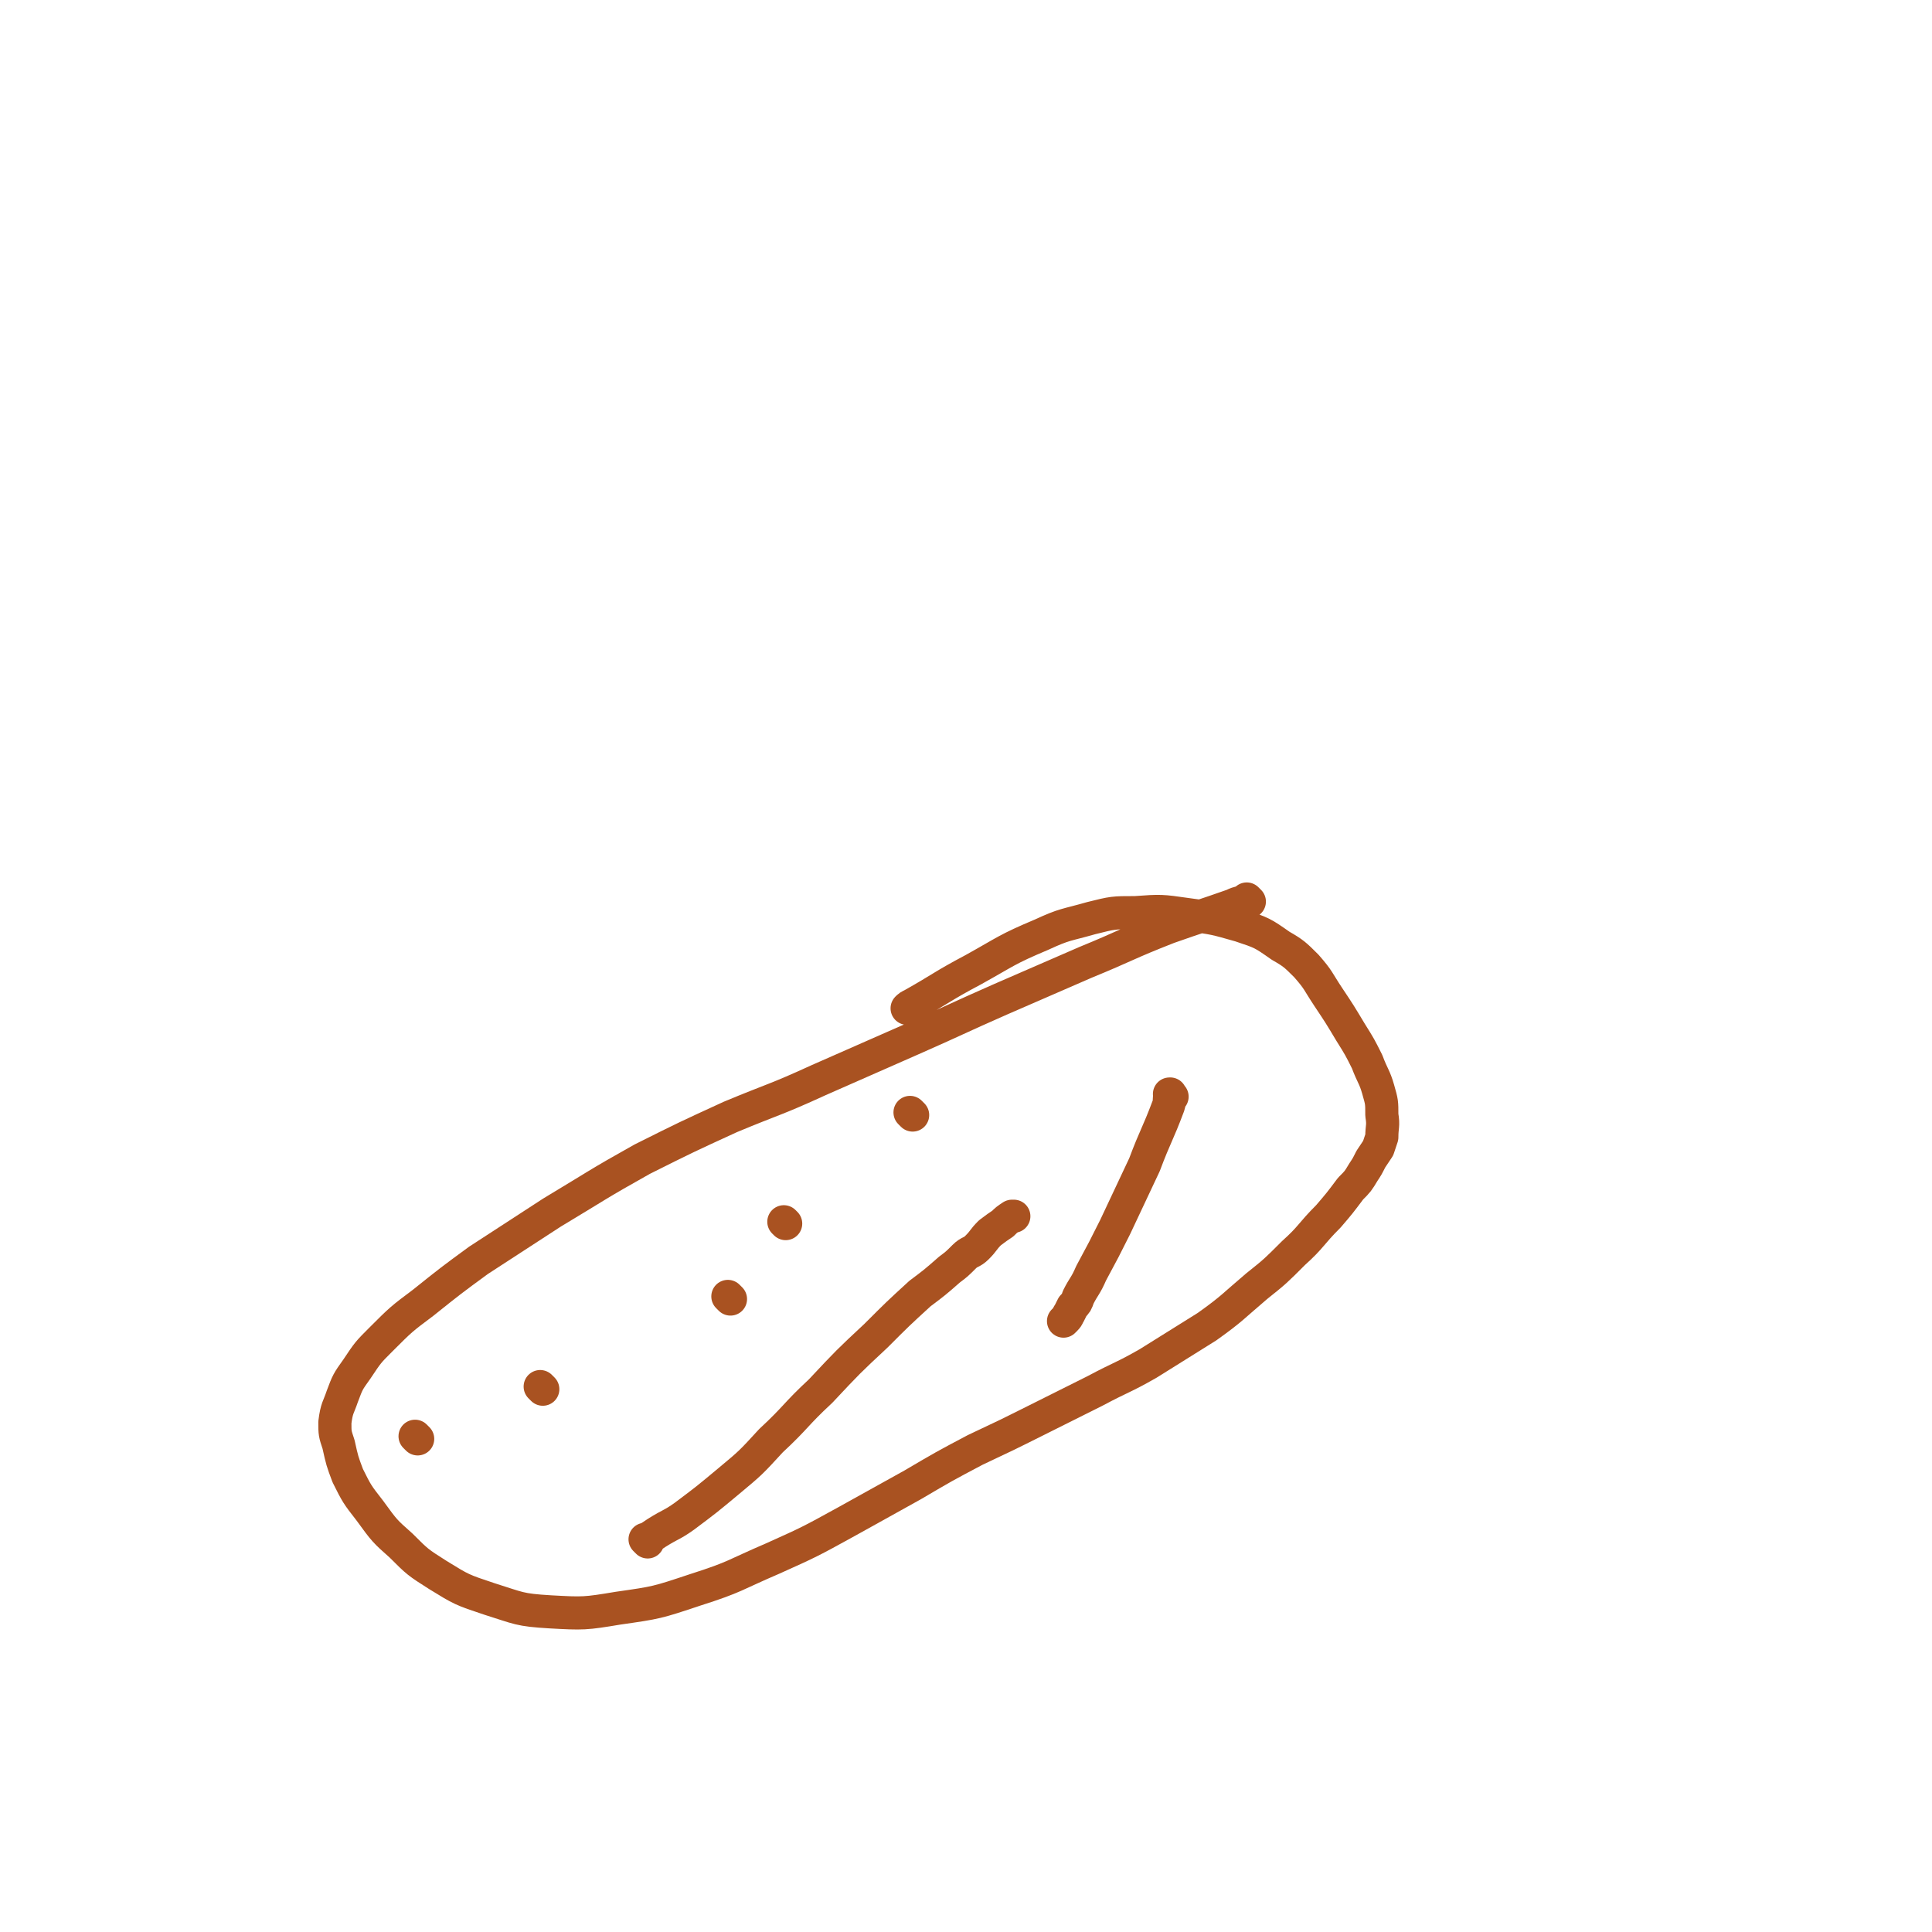 <svg viewBox='0 0 1050 1050' version='1.1' xmlns='http://www.w3.org/2000/svg' xmlns:xlink='http://www.w3.org/1999/xlink'><g fill='none' stroke='#A95221' stroke-width='18' stroke-linecap='round' stroke-linejoin='round'><path d='M679,490c-1,-1 -1,-1 -1,-1 -1,-1 0,0 0,0 -4,2 -4,1 -8,3 -17,6 -18,6 -35,12 -23,9 -23,10 -45,19 -23,10 -23,10 -46,20 -25,11 -24,11 -49,22 -25,11 -25,11 -50,22 -24,11 -24,10 -48,20 -24,11 -24,11 -48,23 -25,14 -24,14 -49,29 -20,13 -20,13 -40,26 -15,11 -15,11 -30,23 -12,9 -12,9 -23,20 -7,7 -7,7 -13,16 -5,7 -5,7 -8,15 -2,6 -3,6 -4,14 0,6 0,6 2,12 2,9 2,9 5,17 5,10 5,10 12,19 8,11 8,11 17,19 9,9 9,9 20,16 13,8 13,8 28,13 16,5 16,6 33,7 18,1 19,1 37,-2 21,-3 21,-3 42,-10 22,-7 21,-8 42,-17 20,-9 20,-9 40,-20 18,-10 18,-10 36,-20 17,-10 17,-10 34,-19 17,-8 17,-8 33,-16 16,-8 16,-8 32,-16 15,-8 15,-7 29,-15 16,-10 16,-10 32,-20 14,-10 14,-11 27,-22 10,-8 10,-8 20,-18 10,-9 9,-10 19,-20 6,-7 6,-7 12,-15 4,-4 4,-4 7,-9 2,-3 2,-3 4,-7 2,-3 2,-3 4,-6 1,-3 1,-3 2,-6 0,-6 1,-6 0,-12 0,-7 0,-7 -2,-14 -2,-7 -3,-7 -6,-15 -4,-8 -4,-8 -9,-16 -6,-10 -6,-10 -12,-19 -6,-9 -5,-9 -12,-17 -6,-6 -7,-7 -14,-11 -10,-7 -10,-7 -22,-11 -14,-4 -14,-4 -29,-6 -14,-2 -14,-2 -28,-1 -12,0 -12,0 -24,3 -14,4 -14,3 -27,9 -19,8 -19,9 -37,19 -17,9 -17,10 -33,19 -2,1 -2,1 -3,2 '/><path d='M227,782c-1,-1 -1,-1 -1,-1 -1,-1 0,0 0,0 '/><path d='M397,706c-1,-1 -1,-1 -1,-1 -1,-1 0,0 0,0 '/><path d='M352,838c-1,-1 -1,-1 -1,-1 -1,-1 0,0 0,0 0,0 0,0 0,0 3,-2 3,-2 6,-4 8,-5 8,-4 15,-9 12,-9 12,-9 24,-19 12,-10 12,-10 23,-22 14,-13 13,-14 27,-27 15,-16 15,-16 30,-30 12,-12 12,-12 24,-23 8,-6 8,-6 16,-13 4,-3 4,-3 8,-7 3,-3 4,-2 7,-5 4,-4 3,-4 7,-8 4,-3 4,-3 7,-5 2,-2 2,-2 5,-4 0,0 0,0 1,0 '/><path d='M637,596c-1,-1 -1,-1 -1,-1 -1,-1 0,0 0,0 0,0 0,0 0,0 0,0 0,-1 0,0 -1,2 0,3 -1,6 -6,16 -7,16 -13,32 -8,17 -8,17 -16,34 -6,12 -6,12 -13,25 -3,7 -4,7 -7,13 -1,3 -1,3 -3,5 -1,2 -1,2 -2,4 -1,1 0,1 -2,3 0,0 0,0 -1,1 0,0 0,0 0,0 '/><path d='M427,665c-1,-1 -1,-1 -1,-1 '/><path d='M295,755c-1,-1 -1,-1 -1,-1 -1,-1 0,0 0,0 0,0 0,0 0,0 '/><path d='M496,606c-1,-1 -1,-1 -1,-1 -1,-1 0,0 0,0 0,0 0,0 0,0 '/></g>
</svg>